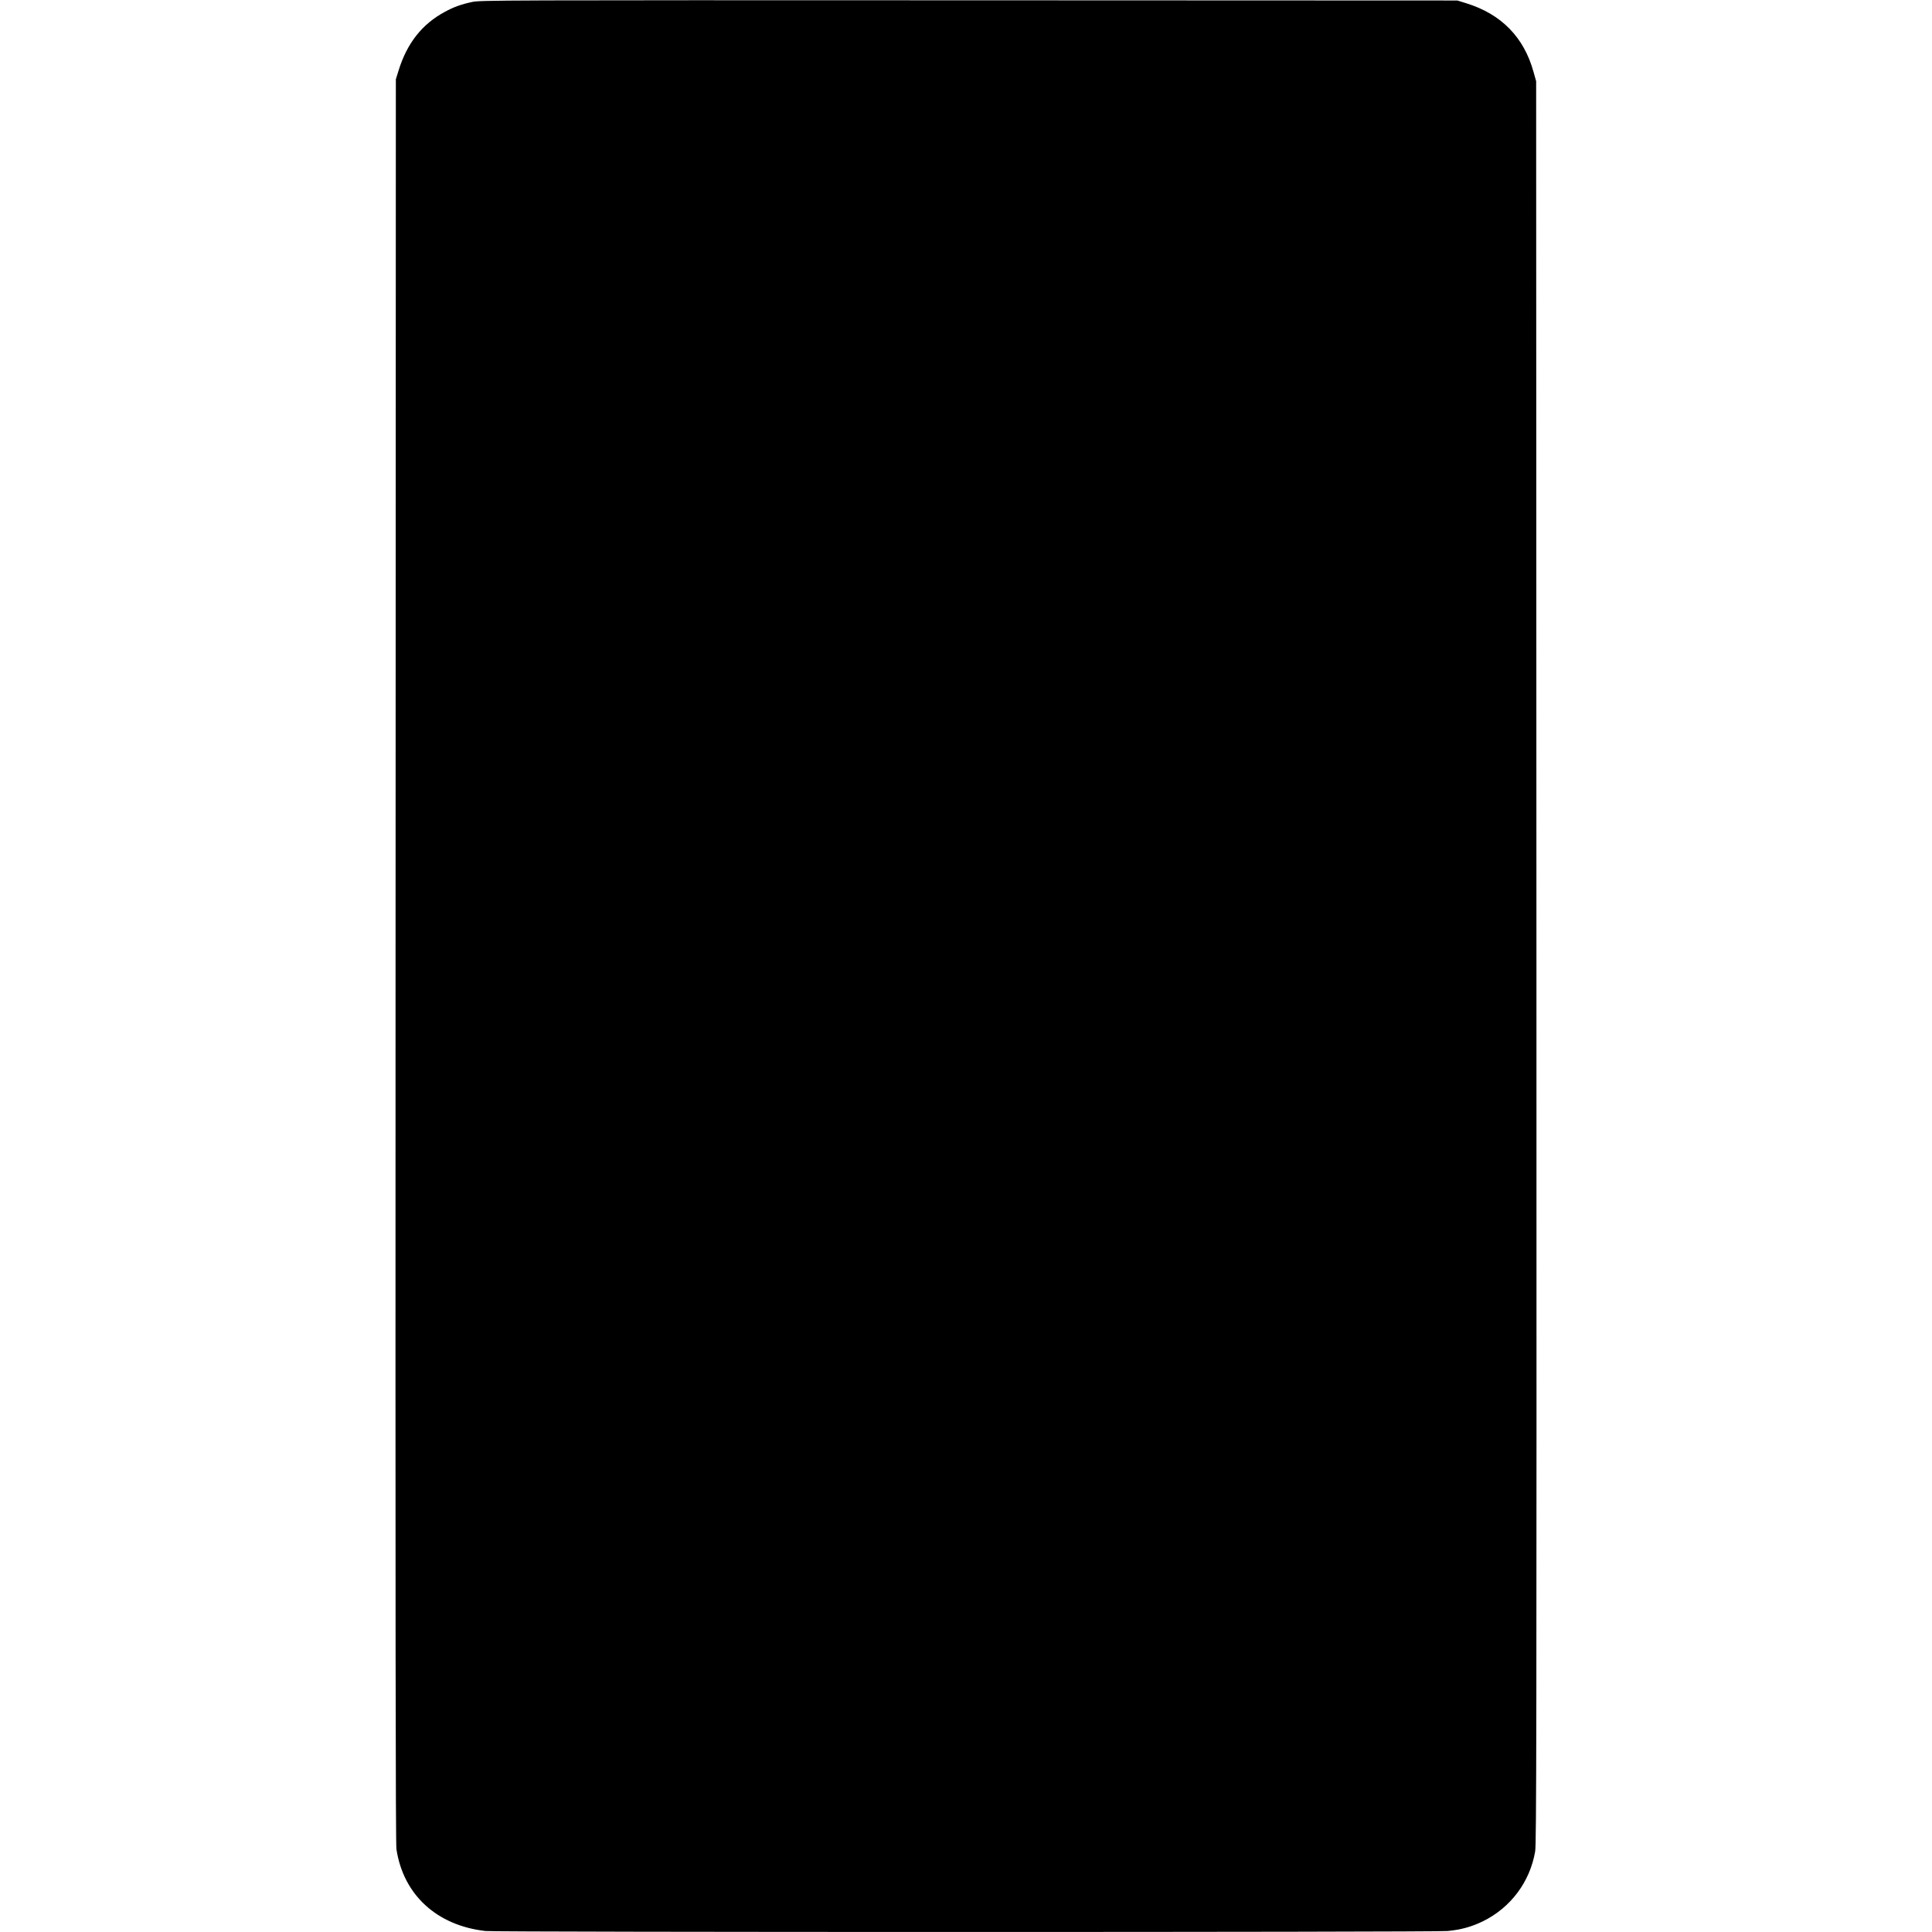 <?xml version="1.0" encoding="UTF-8" standalone="yes"?>
<svg version="1.0" xmlns="http://www.w3.org/2000/svg" width="100mm" height="100mm" viewBox="0 0 1159 1962" preserveAspectRatio="xMidYMid meet">
  <g transform="translate(0,1962) scale(0.1,-0.1)" fill="#000000" stroke="none">
    <path d="M780 19600 c-112 -24 -187 -51 -277 -100 -232 -125 -384 -318 -470
-595 l-28 -90 -3 -8950 c-2 -6727 0 -8969 9 -9025 71 -463 410 -774 904 -830
117 -13 9627 -13 9770 0 137 13 242 42 360 99 282 139 477 400 530 709 13 77
15 1125 13 9032 l-3 8945 -27 96 c-97 351 -327 586 -683 696 l-90 28 -4960 2
c-4789 2 -4963 1 -5045 -17z"/>
  </g>
</svg>